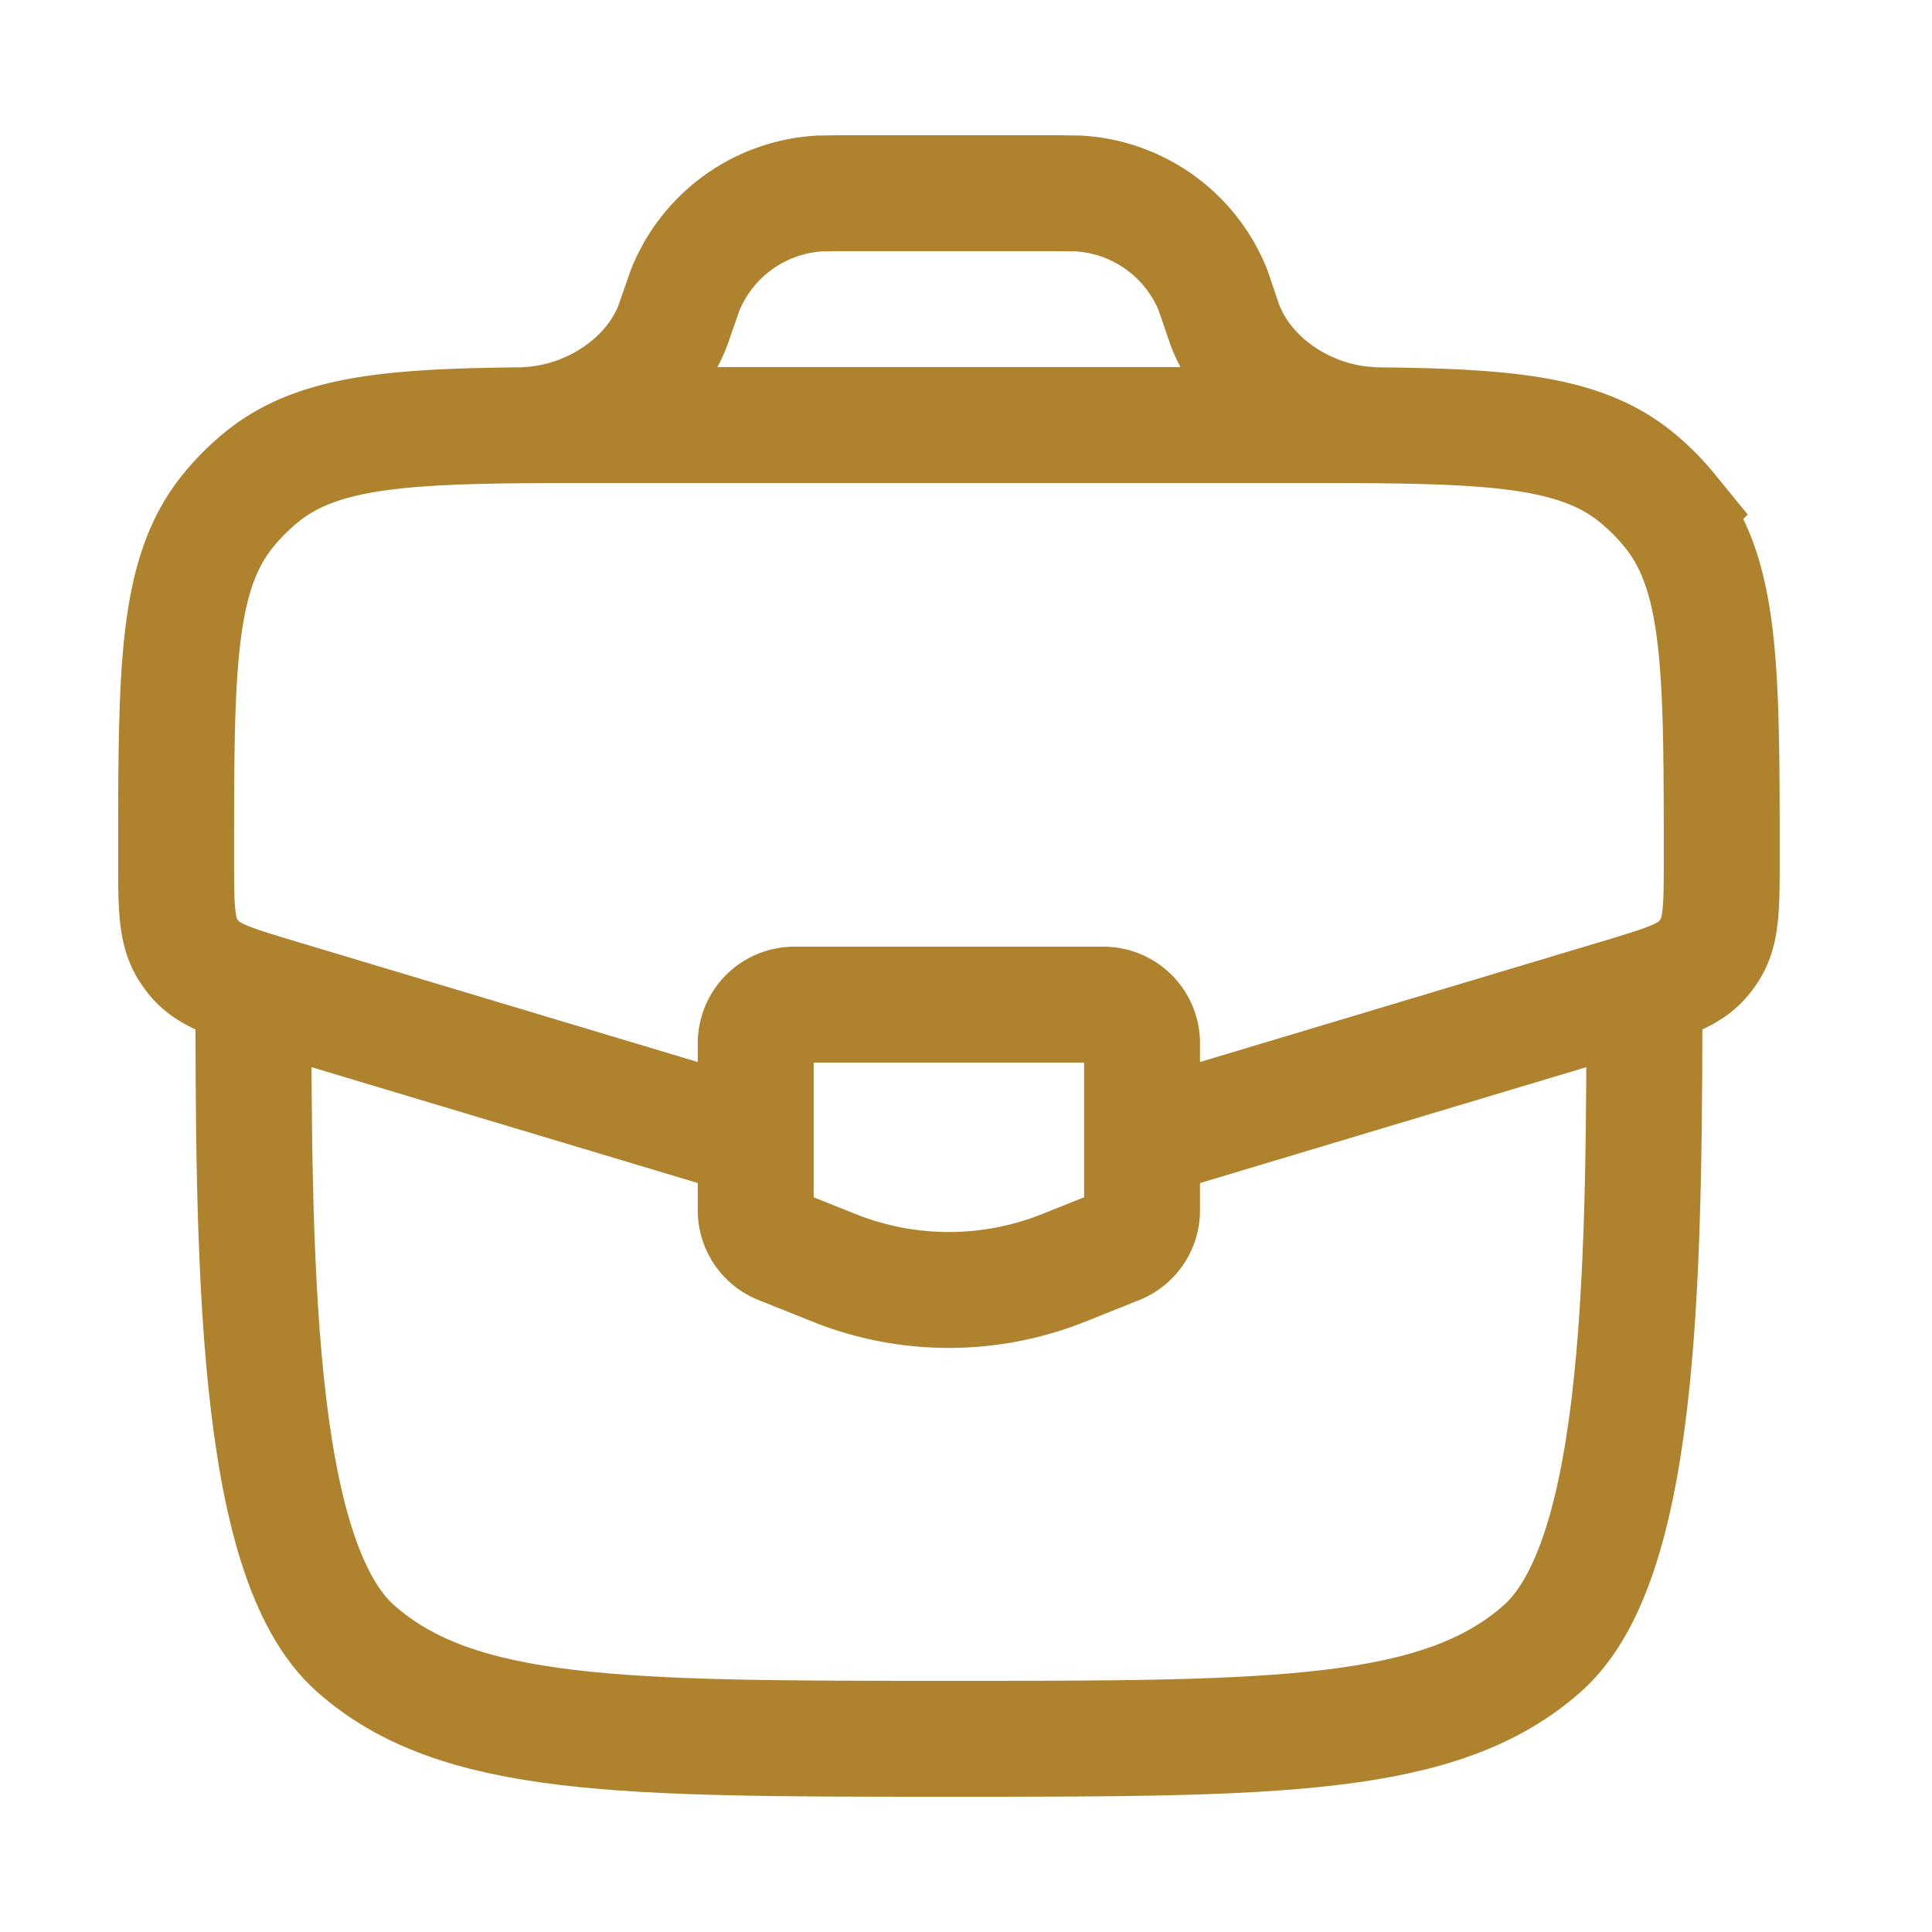 <svg xmlns="http://www.w3.org/2000/svg" width="25" height="25" fill="none" stroke="#af822d" stroke-width="1.5" xmlns:v="https://vecta.io/nano"><path d="M3.279 12.5c0 3.771 0 7.657 1.318 8.828S8.037 22.5 12.279 22.5s6.364 0 7.682-1.172 1.318-5.057 1.318-8.828"/><path d="M14.94 14.702l6.007-1.802c.596-.179.893-.268 1.082-.482.037-.042.07-.086.099-.134.151-.243.151-.553.151-1.175 0-2.45 0-3.675-.673-4.502a3.02 3.02 0 0 0-.434-.434C20.345 5.5 19.12 5.5 16.67 5.5H7.888c-2.45 0-3.675 0-4.502.673a3 3 0 0 0-.434.434c-.673.827-.673 2.052-.673 4.502 0 .622 0 .933.151 1.175a1 1 0 0 0 .099.134c.189.214.487.303 1.082.482l6.007 1.802M6.779 5.5c.823-.021 1.659-.545 1.939-1.32l.035-.103L8.78 4l.086-.246a2 2 0 0 1 1.735-1.25l.261-.004H13.7l.261.004a2 2 0 0 1 1.735 1.25L15.78 4l.026.077.035.103c.28.775 1.116 1.299 1.939 1.32M14.279 13h-4a.5.5 0 0 0-.5.5v2.162a.5.5 0 0 0 .314.464l.7.28a4 4 0 0 0 2.971 0l.7-.28a.5.5 0 0 0 .314-.464V13.5a.5.5 0 0 0-.5-.5z"/></svg>
